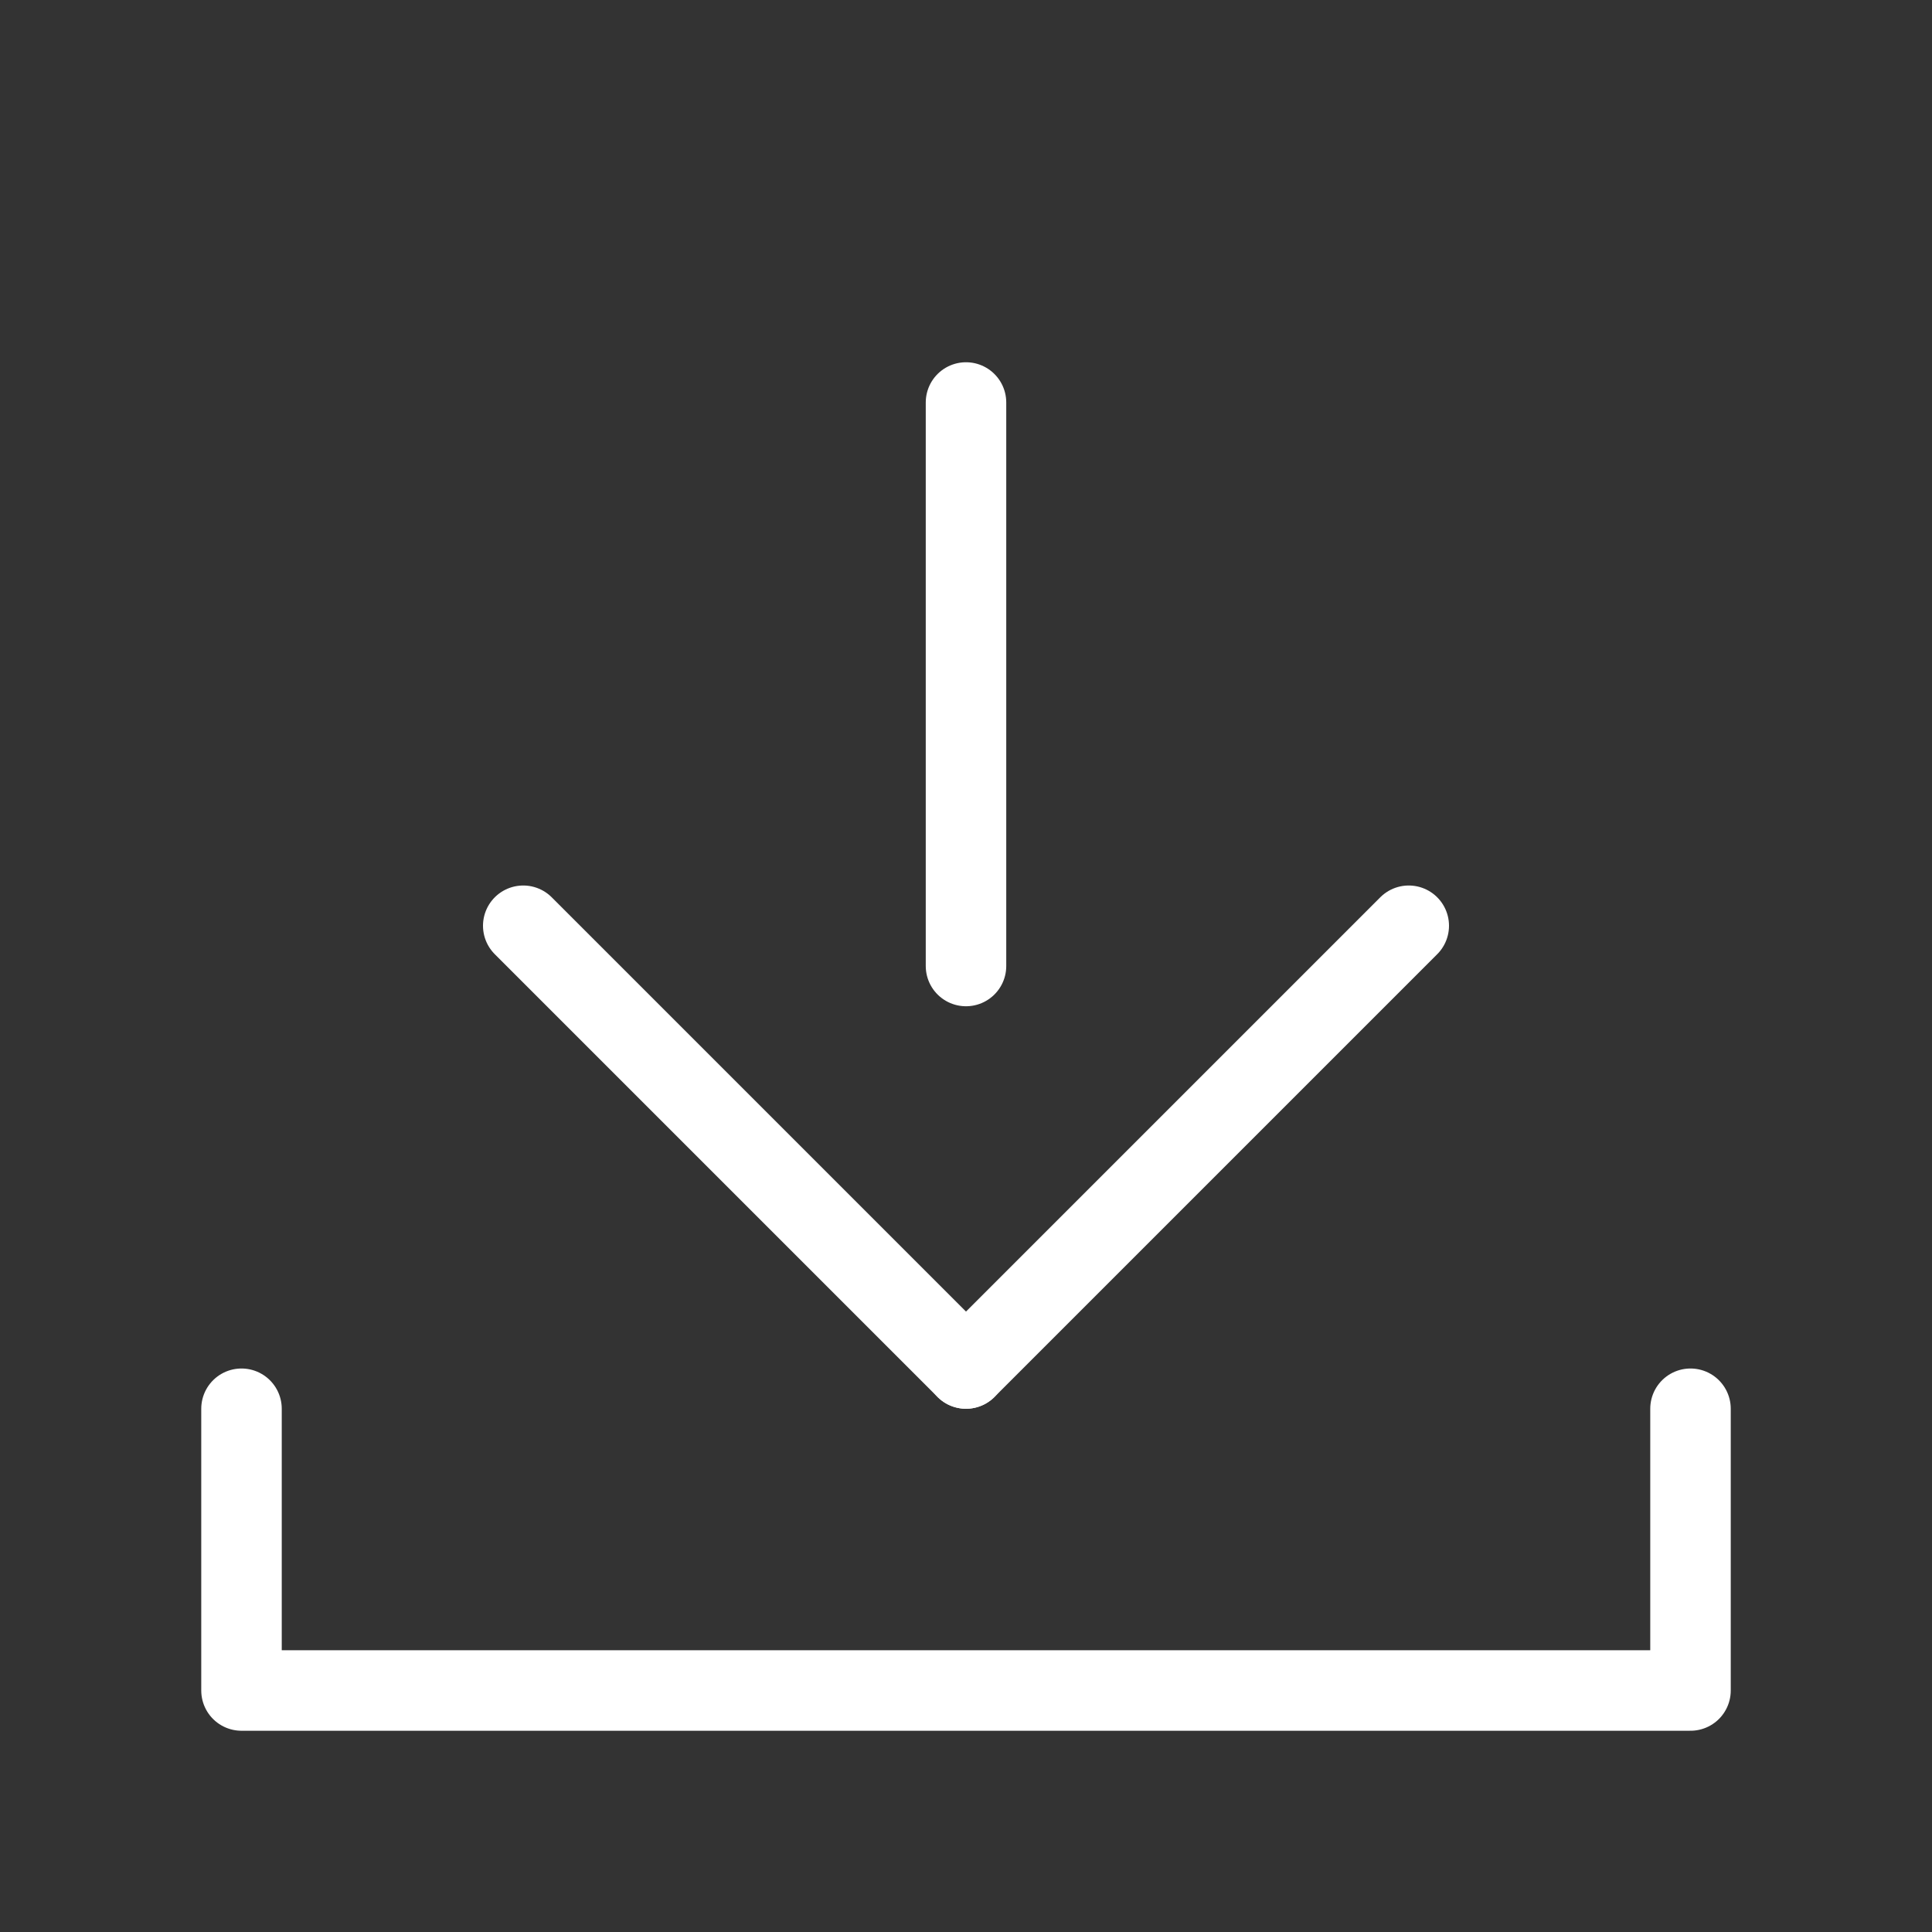 <?xml version="1.0" encoding="utf-8"?>
<!-- Generator: Adobe Illustrator 26.2.1, SVG Export Plug-In . SVG Version: 6.00 Build 0)  -->
<svg version="1.1" id="レイヤー_1" xmlns="http://www.w3.org/2000/svg" xmlns:xlink="http://www.w3.org/1999/xlink" x="0px"
	 y="0px" viewBox="0 0 48 48" style="enable-background:new 0 0 48 48;" xml:space="preserve">
<rect x="0" y="0" width="48" height="48" fill="#333333" stroke="none"/>
<style type="text/css">
	.st0{fill:none;}
	.st1{fill:none;stroke:#FFFFFF;stroke-width:2;stroke-linecap:round;stroke-linejoin:round;}
</style>
<g id="レイヤー_2_00000038413283278531484790000010793813076069871249_">
	<g id="Rectangle">
		<rect class="st0" width="48" height="48"/>
	</g>
	<g id="icon_data">
		<polyline class="st1" points="6,35 6,42 42,42 42,35 		"/>
		<line class="st1" x1="24" y1="24" x2="24" y2="10"/>
		<line class="st1" x1="24" y1="34" x2="35" y2="23"/>
		<line class="st1" x1="24" y1="34" x2="13" y2="23"/>
	</g>
</g>
</svg>
